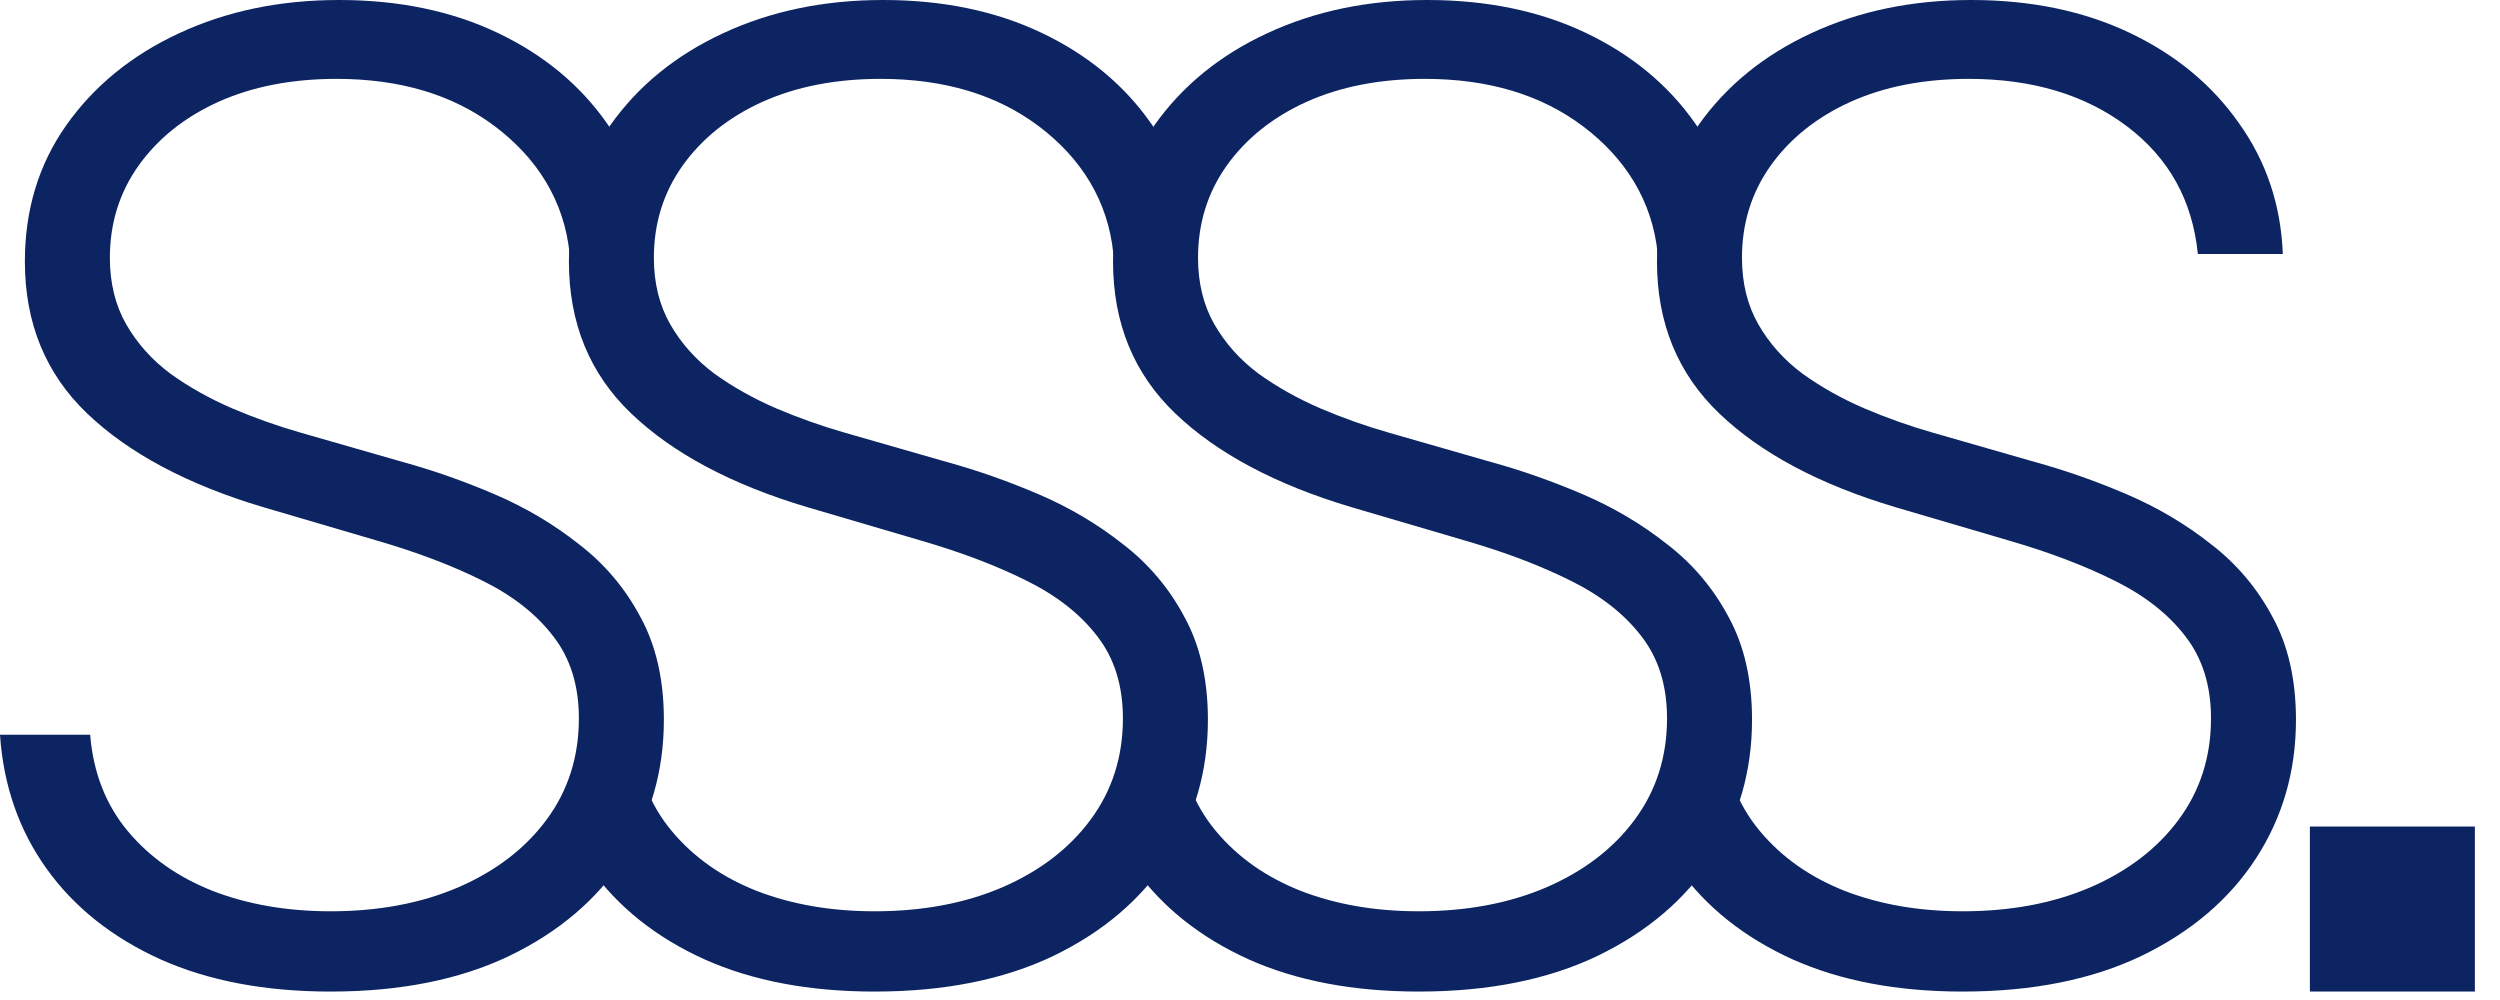 <?xml version="1.0" encoding="UTF-8"?> <svg xmlns="http://www.w3.org/2000/svg" width="80" height="32" viewBox="0 0 80 32" fill="none"> <path d="M18.228 8.128C18.058 6.415 17.177 5.053 15.835 4.041C14.493 3.03 12.805 2.524 10.772 2.524C9.34 2.524 8.078 2.769 6.986 3.26C5.904 3.751 5.053 4.432 4.432 5.303C3.821 6.165 3.516 7.146 3.516 8.248C3.516 9.059 3.691 9.771 4.041 10.382C4.392 10.992 4.863 11.518 5.454 11.959C6.055 12.39 6.716 12.76 7.437 13.071C8.168 13.381 8.904 13.642 9.645 13.852L12.89 14.784C13.872 15.054 14.854 15.399 15.835 15.82C16.817 16.241 17.713 16.772 18.524 17.413C19.346 18.044 20.002 18.82 20.492 19.741C20.993 20.653 21.244 21.75 21.244 23.032C21.244 24.674 20.818 26.151 19.967 27.464C19.115 28.776 17.893 29.817 16.301 30.588C14.708 31.35 12.8 31.73 10.577 31.73C8.483 31.73 6.666 31.385 5.123 30.694C3.581 29.993 2.369 29.026 1.487 27.794C0.606 26.562 0.11 25.135 0 23.512H2.885C2.985 24.724 3.385 25.751 4.086 26.592C4.788 27.433 5.699 28.075 6.821 28.515C7.943 28.946 9.195 29.161 10.577 29.161C12.109 29.161 13.471 28.906 14.663 28.395C15.865 27.874 16.807 27.153 17.488 26.232C18.179 25.3 18.524 24.218 18.524 22.986C18.524 21.945 18.254 21.073 17.713 20.372C17.172 19.661 16.416 19.065 15.444 18.584C14.483 18.104 13.366 17.678 12.094 17.308L8.413 16.226C6 15.505 4.127 14.508 2.794 13.236C1.462 11.964 0.796 10.341 0.796 8.368C0.796 6.716 1.237 5.263 2.118 4.011C3.01 2.749 4.212 1.768 5.724 1.067C7.247 0.356 8.954 0 10.847 0C12.76 0 14.453 0.351 15.925 1.052C17.398 1.753 18.564 2.719 19.426 3.951C20.297 5.173 20.763 6.565 20.823 8.128L18.228 8.128Z" fill="#0C2462"></path> <path d="M35.628 8.128C35.458 6.415 34.586 5.053 33.244 4.041C31.902 3.03 30.214 2.524 28.181 2.524C26.749 2.524 25.487 2.769 24.395 3.26C23.313 3.751 22.462 4.432 21.841 5.303C21.23 6.165 20.924 7.146 20.924 8.248C20.924 9.059 21.1 9.771 21.45 10.382C21.801 10.992 22.271 11.518 22.863 11.959C23.463 12.39 24.125 12.76 24.846 13.071C25.577 13.381 26.313 13.642 27.054 13.852L30.299 14.784C31.281 15.054 32.262 15.399 33.244 15.82C34.225 16.241 35.122 16.772 35.933 17.413C36.755 18.044 37.411 18.82 37.901 19.741C38.402 20.653 38.653 21.75 38.653 23.032C38.653 24.674 38.227 26.151 37.376 27.464C36.524 28.776 35.302 29.817 33.71 30.588C32.117 31.35 30.209 31.73 27.986 31.73C25.892 31.73 24.074 31.385 22.532 30.694C20.989 29.993 19.778 29.026 18.896 27.794C18.015 26.562 18.865 25.135 18.755 23.512H20.293C20.394 24.724 20.794 25.751 21.495 26.592C22.196 27.433 23.108 28.075 24.23 28.515C25.351 28.946 26.603 29.161 27.986 29.161C29.518 29.161 30.88 28.906 32.072 28.395C33.274 27.874 34.215 27.153 34.897 26.232C35.588 25.3 35.933 24.218 35.933 22.986C35.933 21.945 35.663 21.073 35.122 20.372C34.581 19.661 33.825 19.065 32.853 18.584C31.892 18.104 30.775 17.678 29.503 17.308L25.822 16.226C23.408 15.505 21.535 14.508 20.203 13.236C18.871 11.964 18.205 10.341 18.205 8.368C18.205 6.716 18.646 5.263 19.527 4.011C20.419 2.749 21.62 1.768 23.133 1.067C24.655 0.356 26.363 0 28.256 0C30.169 0 31.862 0.351 33.334 1.052C34.806 1.753 35.973 2.719 36.835 3.951C37.706 5.173 38.172 6.565 38.232 8.128L35.628 8.128Z" fill="#0C2462"></path> <path d="M53.047 8.128C52.877 6.415 51.998 5.053 50.656 4.041C49.314 3.03 47.626 2.524 45.593 2.524C44.161 2.524 42.899 2.769 41.807 3.26C40.725 3.751 39.874 4.432 39.253 5.303C38.642 6.165 38.337 7.146 38.337 8.248C38.337 9.059 38.512 9.771 38.862 10.382C39.213 10.992 39.684 11.518 40.275 11.959C40.876 12.39 41.537 12.76 42.258 13.071C42.989 13.381 43.725 13.642 44.466 13.852L47.711 14.784C48.693 15.054 49.675 15.399 50.656 15.82C51.638 16.241 52.534 16.772 53.345 17.413C54.167 18.044 54.823 18.82 55.313 19.741C55.814 20.653 56.065 21.75 56.065 23.032C56.065 24.674 55.639 26.151 54.788 27.464C53.936 28.776 52.714 29.817 51.122 30.588C49.529 31.35 47.621 31.73 45.398 31.73C43.304 31.73 41.486 31.385 39.944 30.694C38.402 29.993 37.19 29.026 36.308 27.794C35.427 26.562 36.723 25.012 36.613 23.389L37.706 23.512C37.806 24.724 38.206 25.751 38.907 26.592C39.608 27.433 40.52 28.075 41.642 28.515C42.764 28.946 44.016 29.161 45.398 29.161C46.93 29.161 48.292 28.906 49.484 28.395C50.686 27.874 51.628 27.153 52.309 26.232C53 25.3 53.345 24.218 53.345 22.986C53.345 21.945 53.075 21.073 52.534 20.372C51.993 19.661 51.237 19.065 50.265 18.584C49.304 18.104 48.187 17.678 46.915 17.308L43.234 16.226C40.82 15.505 38.947 14.508 37.615 13.236C36.283 11.964 35.617 10.341 35.617 8.368C35.617 6.716 36.058 5.263 36.939 4.011C37.831 2.749 39.033 1.768 40.545 1.067C42.067 0.356 43.775 0 45.668 0C47.581 0 49.274 0.351 50.746 1.052C52.218 1.753 53.385 2.719 54.247 3.951C55.118 5.173 55.584 6.565 55.644 8.128L53.047 8.128Z" fill="#0C2462"></path> <path d="M70.331 8.128C70.161 6.415 69.404 5.053 68.062 4.041C66.72 3.03 65.032 2.524 62.999 2.524C61.567 2.524 60.305 2.769 59.213 3.26C58.132 3.751 57.28 4.432 56.659 5.303C56.048 6.165 55.743 7.146 55.743 8.248C55.743 9.059 55.918 9.771 56.269 10.382C56.619 10.992 57.09 11.518 57.681 11.959C58.282 12.39 58.943 12.76 59.664 13.071C60.395 13.381 61.131 13.642 61.873 13.852L65.118 14.784C66.099 15.054 67.081 15.399 68.062 15.82C69.044 16.241 69.94 16.772 70.752 17.413C71.573 18.044 72.229 18.82 72.72 19.741C73.221 20.653 73.471 21.75 73.471 23.032C73.471 24.674 73.045 26.151 72.194 27.464C71.343 28.776 70.121 29.817 68.528 30.588C66.936 31.35 65.028 31.73 62.804 31.73C60.711 31.73 58.893 31.385 57.35 30.694C55.808 29.993 54.596 29.026 53.715 27.794C52.833 26.562 53.979 25.135 53.869 23.512H55.112C55.212 24.724 55.612 25.751 56.314 26.592C57.015 27.433 57.926 28.075 59.048 28.515C60.17 28.946 61.422 29.161 62.804 29.161C64.336 29.161 65.698 28.906 66.89 28.395C68.092 27.874 69.034 27.153 69.715 26.232C70.406 25.3 70.752 24.218 70.752 22.986C70.752 21.945 70.481 21.073 69.94 20.372C69.399 19.661 68.643 19.065 67.672 18.584C66.71 18.104 65.593 17.678 64.321 17.308L60.641 16.226C58.227 15.505 56.354 14.508 55.022 13.236C53.69 11.964 53.023 10.341 53.023 8.368C53.023 6.716 53.464 5.263 54.346 4.011C55.237 2.749 56.439 1.768 57.951 1.067C59.474 0.356 61.181 0 63.074 0C64.987 0 66.68 0.351 68.152 1.052C69.625 1.753 70.792 2.719 71.653 3.951C72.524 5.173 72.99 6.565 73.05 8.128L70.331 8.128Z" fill="#0C2462"></path> <path d="M73.916 26.449H79.196V31.729H73.916V26.449Z" fill="#0C2462"></path> </svg> 